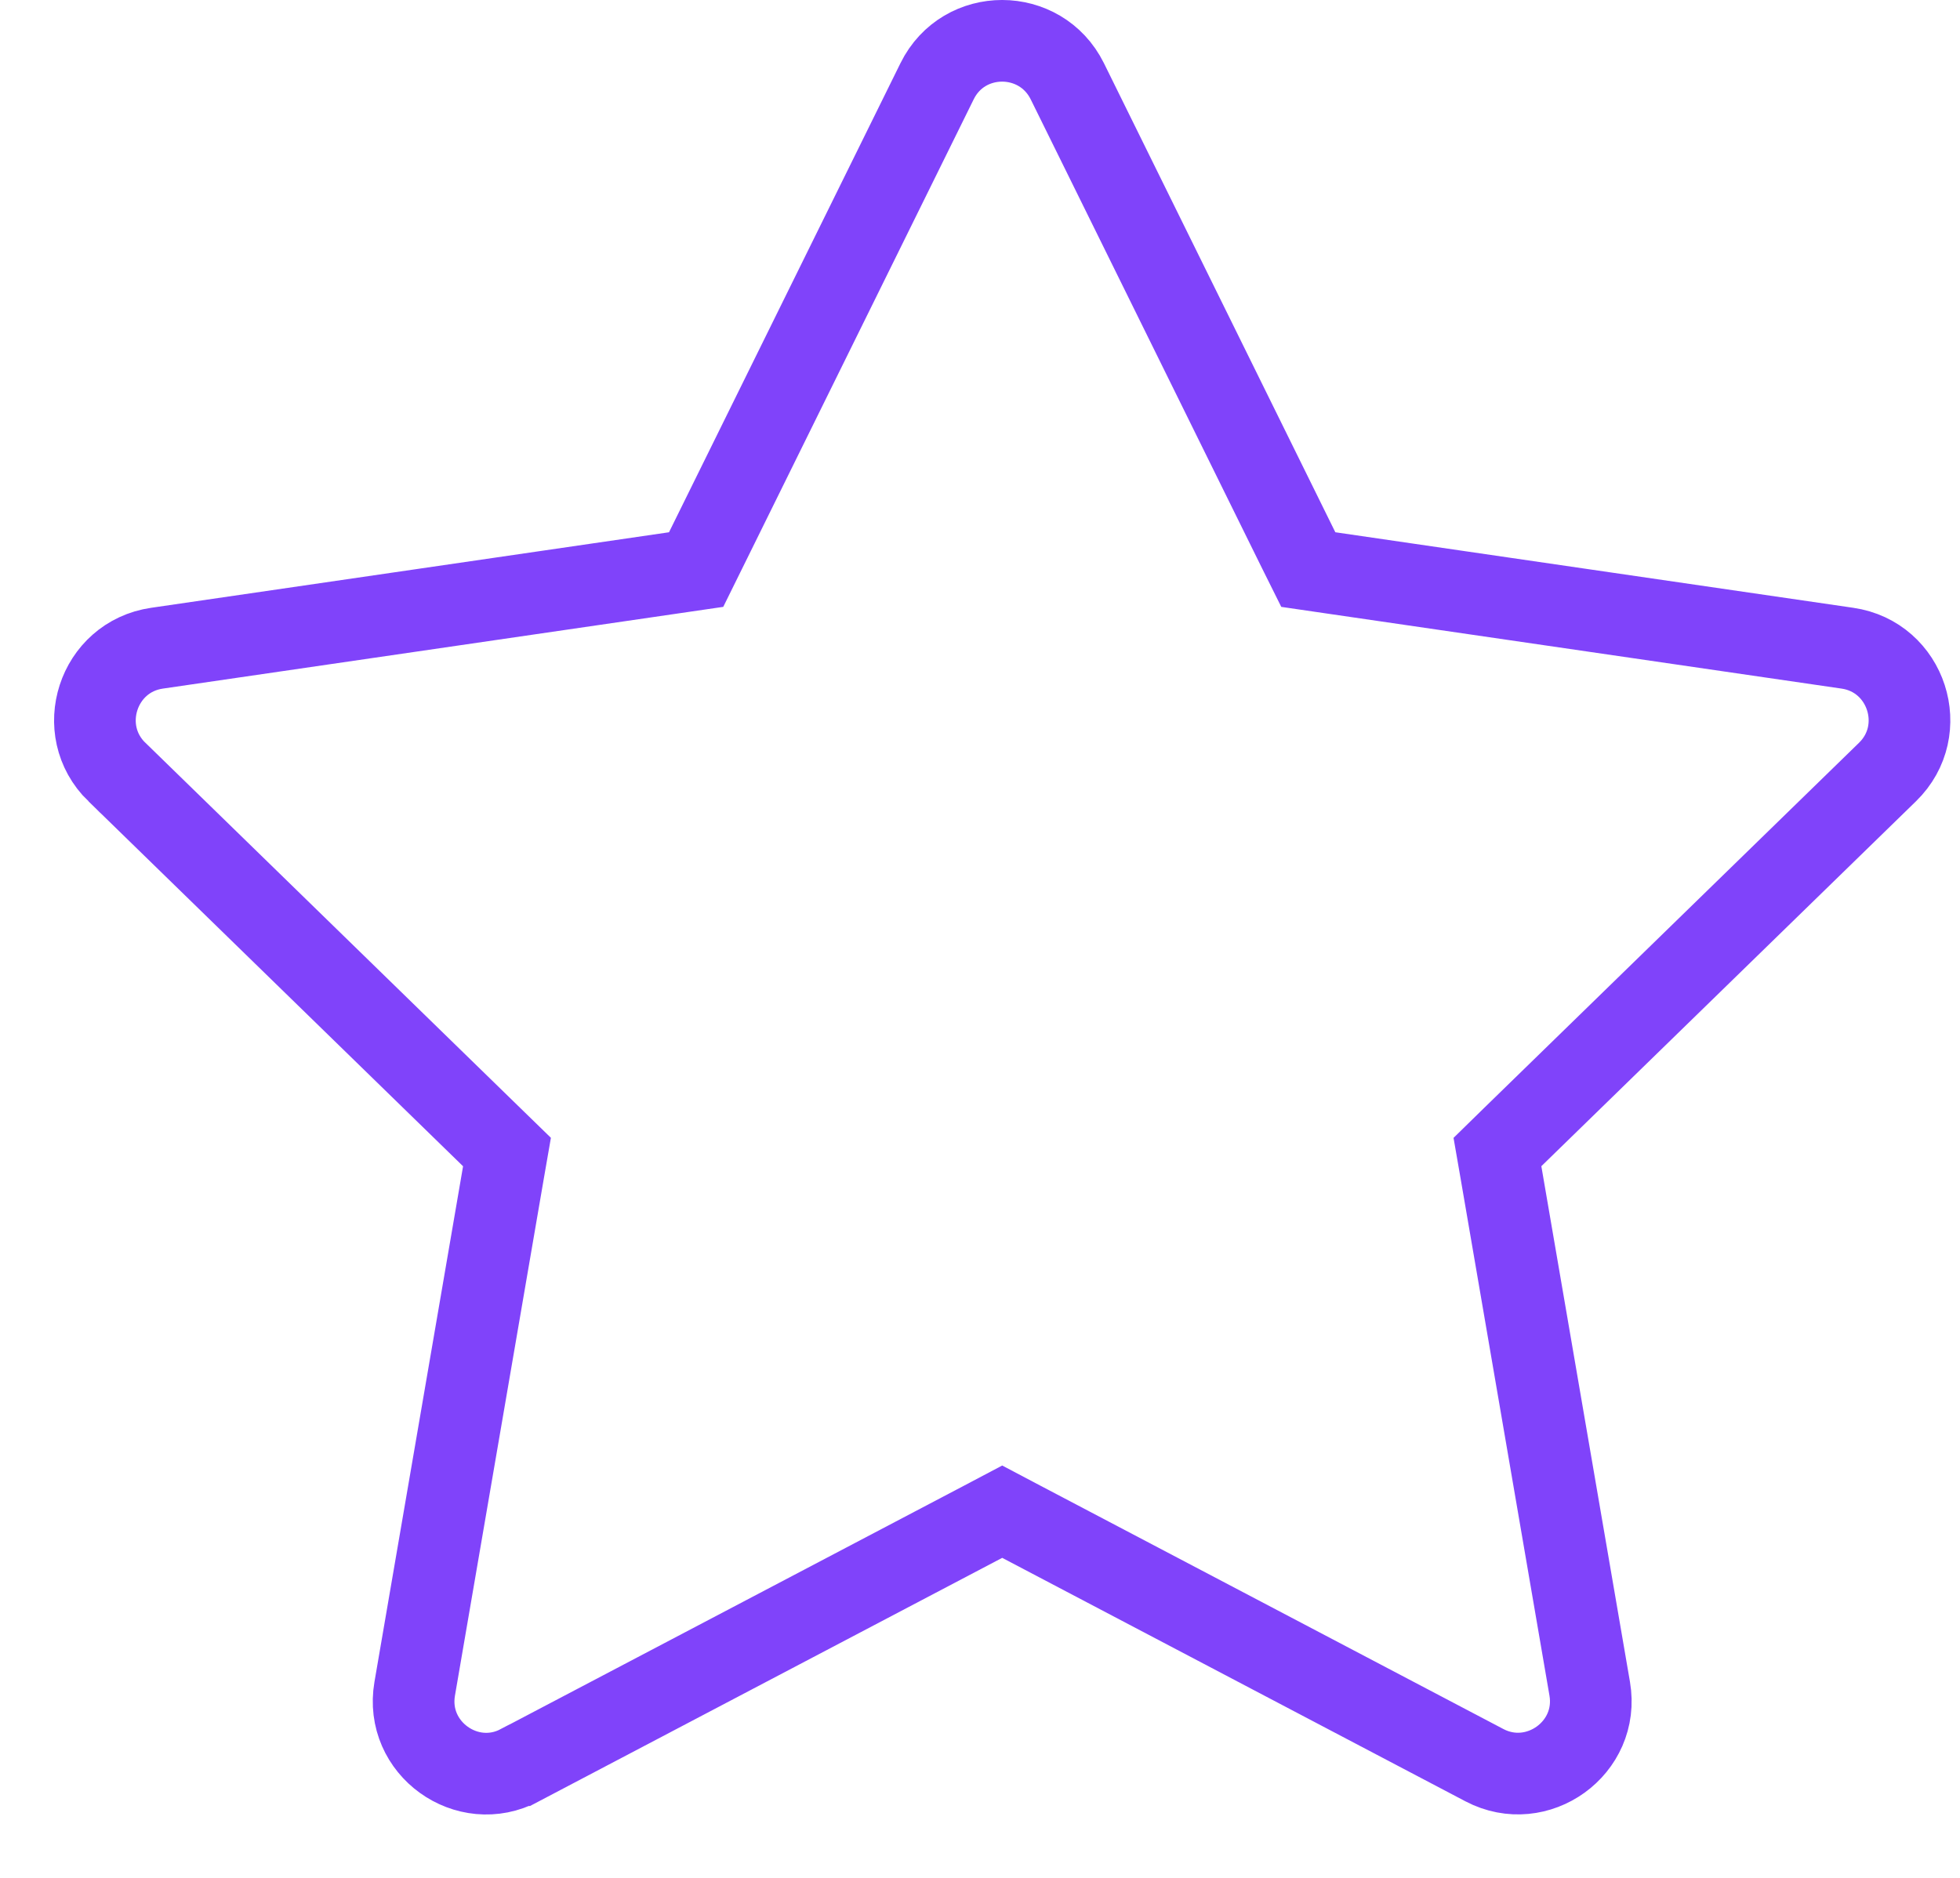 <svg xmlns="http://www.w3.org/2000/svg" width="24" height="23" viewBox="0 0 24 23" fill="none"><path d="M8.264 7.014L8.524 6.976L8.64 6.741L11.475 0.994C11.801 0.334 12.742 0.336 13.069 0.995C13.069 0.995 13.069 0.995 13.069 0.995L15.903 6.741L16.02 6.976L16.28 7.014L22.621 7.939L22.621 7.939C23.348 8.044 23.64 8.942 23.112 9.456L23.112 9.456L18.524 13.926L18.336 14.11L18.381 14.369L19.466 20.684C19.59 21.41 18.823 21.959 18.177 21.62L18.177 21.62L12.505 18.638L12.272 18.515L12.039 18.638L6.366 21.62L6.365 21.62C5.722 21.961 4.953 21.413 5.078 20.684L6.163 14.369L6.208 14.11L6.019 13.926L1.432 9.456L1.431 9.456C0.904 8.942 1.196 8.044 1.923 7.939L1.923 7.939L8.264 7.014Z" stroke="#8043FA"></path></svg>